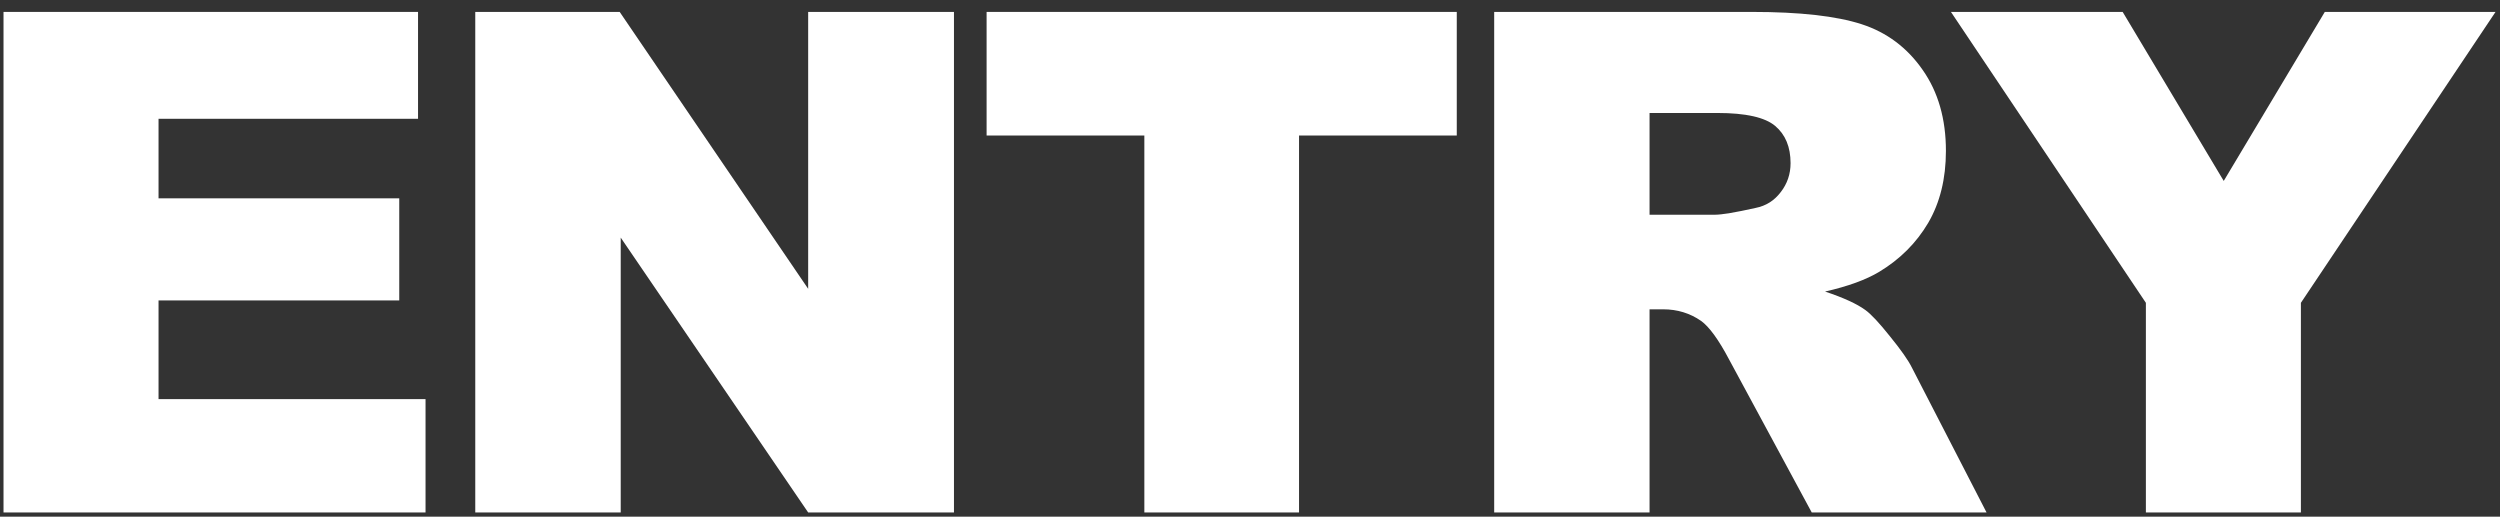 <svg width="150" height="31" viewBox="0 0 150 31" fill="none" xmlns="http://www.w3.org/2000/svg">
<rect x="0" y="0" width="150" height="31" fill="#333333" stroke="none"/>
<path d="M117.056 0.715L127.36 0.715L133.424 10.856L139.488 0.715L149.732 0.715L138.054 18.169L138.054 30.748L128.753 30.748L128.753 18.169L117.056 0.715Z" fill="white"/>
<path d="M89.651 30.748L89.651 0.715L105.119 0.715C107.987 0.715 110.179 0.961 111.695 1.452C113.211 1.944 114.433 2.859 115.362 4.198C116.291 5.522 116.755 7.141 116.755 9.053C116.755 10.719 116.4 12.16 115.69 13.376C114.98 14.577 114.003 15.554 112.76 16.305C111.968 16.783 110.882 17.179 109.503 17.493C110.609 17.862 111.415 18.231 111.92 18.6C112.262 18.845 112.753 19.371 113.395 20.177C114.051 20.983 114.488 21.604 114.706 22.041L119.193 30.748L108.704 30.748L103.746 21.57C103.118 20.382 102.558 19.61 102.066 19.255C101.397 18.791 100.639 18.559 99.792 18.559L98.973 18.559L98.973 30.748L89.651 30.748ZM98.973 12.884L102.886 12.884C103.309 12.884 104.129 12.747 105.344 12.474C105.959 12.351 106.457 12.037 106.84 11.532C107.236 11.026 107.434 10.446 107.434 9.79C107.434 8.821 107.126 8.076 106.512 7.557C105.897 7.038 104.743 6.779 103.05 6.779L98.973 6.779L98.973 12.884Z" fill="white"/>
<path d="M59.196 0.715L87.406 0.715L87.406 8.131L77.942 8.131L77.942 30.748L68.661 30.748L68.661 8.131L59.196 8.131L59.196 0.715Z" fill="white"/>
<path d="M28.516 0.715L37.181 0.715L48.49 17.329L48.49 0.715L57.238 0.715L57.238 30.748L48.49 30.748L37.243 14.256L37.243 30.748L28.516 30.748L28.516 0.715Z" fill="white"/>
<path d="M0.211 0.715L25.082 0.715L25.082 7.127L9.512 7.127L9.512 11.9L23.955 11.9L23.955 18.026L9.512 18.026L9.512 23.947L25.532 23.947L25.532 30.748L0.211 30.748L0.211 0.715Z" fill="white"/>
</svg>
